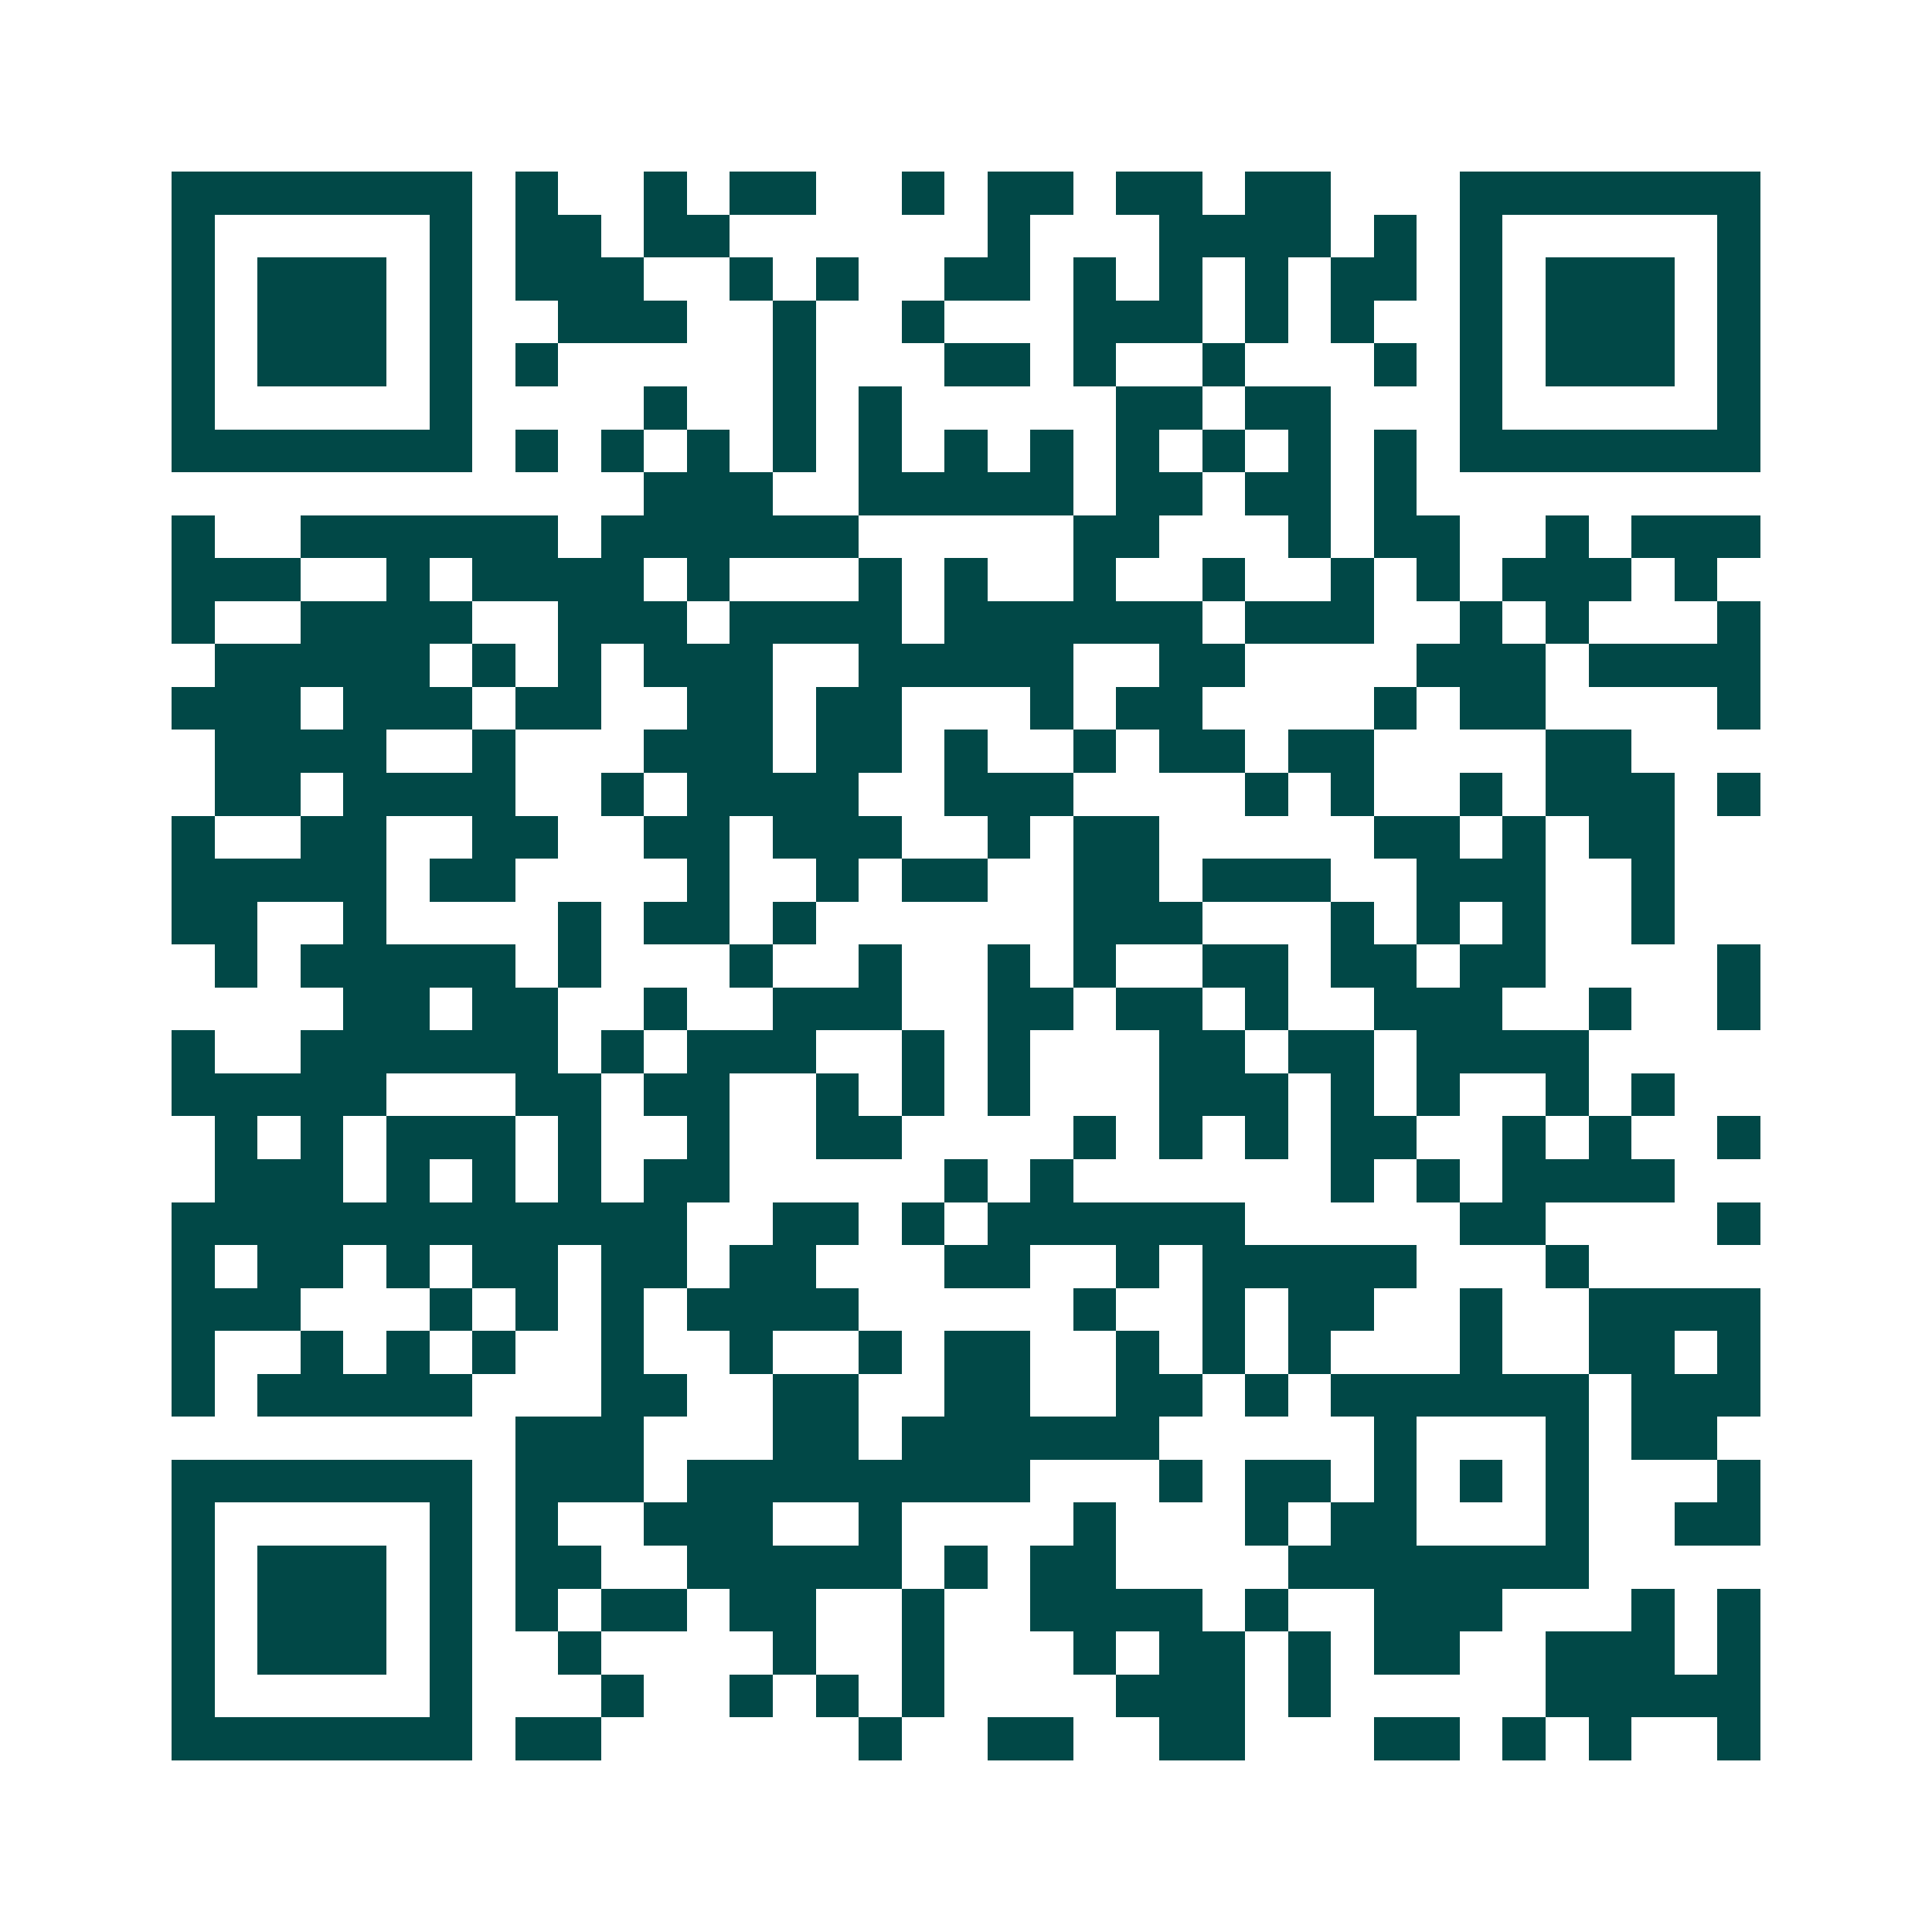 <svg xmlns="http://www.w3.org/2000/svg" width="200" height="200" viewBox="0 0 45 45" shape-rendering="crispEdges"><path fill="#ffffff" d="M0 0h45v45H0z"/><path stroke="#014847" d="M4 4.5h7m1 0h1m2 0h1m1 0h2m2 0h1m1 0h2m1 0h2m1 0h2m3 0h7M4 5.5h1m5 0h1m1 0h2m1 0h2m6 0h1m3 0h4m1 0h1m1 0h1m5 0h1M4 6.5h1m1 0h3m1 0h1m1 0h3m2 0h1m1 0h1m2 0h2m1 0h1m1 0h1m1 0h1m1 0h2m1 0h1m1 0h3m1 0h1M4 7.5h1m1 0h3m1 0h1m2 0h3m2 0h1m2 0h1m3 0h3m1 0h1m1 0h1m2 0h1m1 0h3m1 0h1M4 8.5h1m1 0h3m1 0h1m1 0h1m5 0h1m3 0h2m1 0h1m2 0h1m3 0h1m1 0h1m1 0h3m1 0h1M4 9.5h1m5 0h1m4 0h1m2 0h1m1 0h1m5 0h2m1 0h2m3 0h1m5 0h1M4 10.5h7m1 0h1m1 0h1m1 0h1m1 0h1m1 0h1m1 0h1m1 0h1m1 0h1m1 0h1m1 0h1m1 0h1m1 0h7M15 11.5h3m2 0h5m1 0h2m1 0h2m1 0h1M4 12.5h1m2 0h6m1 0h6m5 0h2m3 0h1m1 0h2m2 0h1m1 0h3M4 13.5h3m2 0h1m1 0h4m1 0h1m3 0h1m1 0h1m2 0h1m2 0h1m2 0h1m1 0h1m1 0h3m1 0h1M4 14.5h1m2 0h4m2 0h3m1 0h4m1 0h6m1 0h3m2 0h1m1 0h1m3 0h1M5 15.5h5m1 0h1m1 0h1m1 0h3m2 0h5m2 0h2m4 0h3m1 0h4M4 16.5h3m1 0h3m1 0h2m2 0h2m1 0h2m3 0h1m1 0h2m4 0h1m1 0h2m4 0h1M5 17.5h4m2 0h1m3 0h3m1 0h2m1 0h1m2 0h1m1 0h2m1 0h2m4 0h2M5 18.5h2m1 0h4m2 0h1m1 0h4m2 0h3m4 0h1m1 0h1m2 0h1m1 0h3m1 0h1M4 19.5h1m2 0h2m2 0h2m2 0h2m1 0h3m2 0h1m1 0h2m5 0h2m1 0h1m1 0h2M4 20.5h5m1 0h2m4 0h1m2 0h1m1 0h2m2 0h2m1 0h3m2 0h3m2 0h1M4 21.5h2m2 0h1m4 0h1m1 0h2m1 0h1m6 0h3m3 0h1m1 0h1m1 0h1m2 0h1M5 22.5h1m1 0h5m1 0h1m3 0h1m2 0h1m2 0h1m1 0h1m2 0h2m1 0h2m1 0h2m4 0h1M8 23.5h2m1 0h2m2 0h1m2 0h3m2 0h2m1 0h2m1 0h1m2 0h3m2 0h1m2 0h1M4 24.5h1m2 0h6m1 0h1m1 0h3m2 0h1m1 0h1m3 0h2m1 0h2m1 0h4M4 25.5h5m3 0h2m1 0h2m2 0h1m1 0h1m1 0h1m3 0h3m1 0h1m1 0h1m2 0h1m1 0h1M5 26.5h1m1 0h1m1 0h3m1 0h1m2 0h1m2 0h2m4 0h1m1 0h1m1 0h1m1 0h2m2 0h1m1 0h1m2 0h1M5 27.5h3m1 0h1m1 0h1m1 0h1m1 0h2m5 0h1m1 0h1m6 0h1m1 0h1m1 0h4M4 28.5h12m2 0h2m1 0h1m1 0h6m5 0h2m4 0h1M4 29.5h1m1 0h2m1 0h1m1 0h2m1 0h2m1 0h2m3 0h2m2 0h1m1 0h5m3 0h1M4 30.5h3m3 0h1m1 0h1m1 0h1m1 0h4m5 0h1m2 0h1m1 0h2m2 0h1m2 0h4M4 31.5h1m2 0h1m1 0h1m1 0h1m2 0h1m2 0h1m2 0h1m1 0h2m2 0h1m1 0h1m1 0h1m3 0h1m2 0h2m1 0h1M4 32.5h1m1 0h5m3 0h2m2 0h2m2 0h2m2 0h2m1 0h1m1 0h6m1 0h3M12 33.5h3m3 0h2m1 0h6m5 0h1m3 0h1m1 0h2M4 34.5h7m1 0h3m1 0h8m3 0h1m1 0h2m1 0h1m1 0h1m1 0h1m3 0h1M4 35.5h1m5 0h1m1 0h1m2 0h3m2 0h1m4 0h1m3 0h1m1 0h2m3 0h1m2 0h2M4 36.5h1m1 0h3m1 0h1m1 0h2m2 0h5m1 0h1m1 0h2m4 0h7M4 37.5h1m1 0h3m1 0h1m1 0h1m1 0h2m1 0h2m2 0h1m2 0h4m1 0h1m2 0h3m3 0h1m1 0h1M4 38.5h1m1 0h3m1 0h1m2 0h1m4 0h1m2 0h1m3 0h1m1 0h2m1 0h1m1 0h2m2 0h3m1 0h1M4 39.5h1m5 0h1m3 0h1m2 0h1m1 0h1m1 0h1m4 0h3m1 0h1m5 0h5M4 40.5h7m1 0h2m6 0h1m2 0h2m2 0h2m3 0h2m1 0h1m1 0h1m2 0h1"/></svg>
